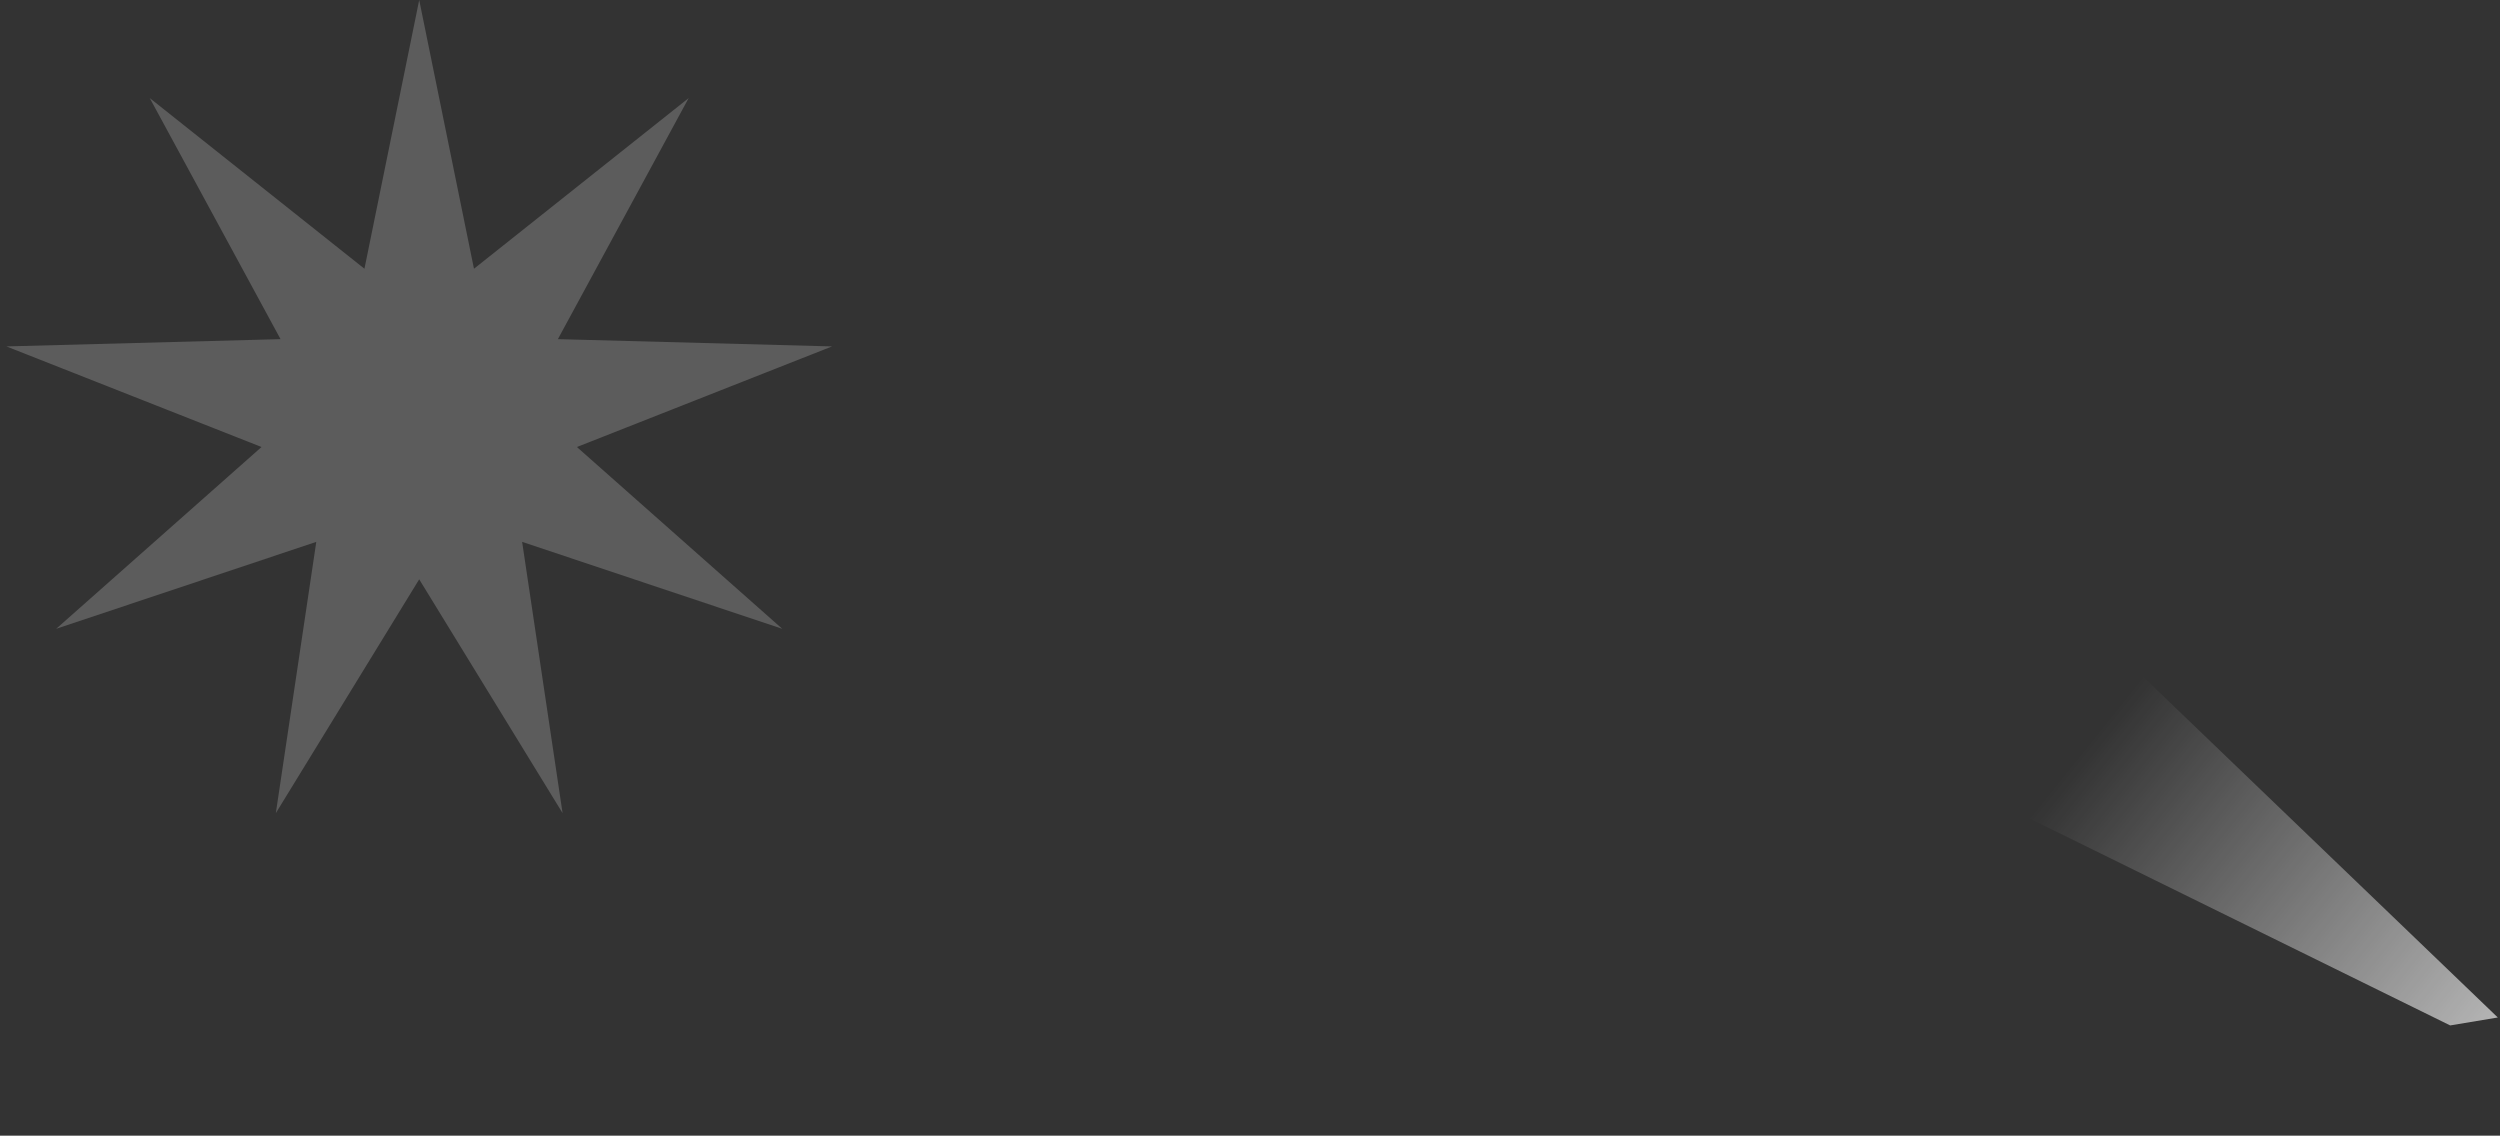 <svg width="984" height="447" viewBox="0 0 984 447" fill="none" xmlns="http://www.w3.org/2000/svg">
<rect x="0" y="0" width="984" height="447" fill="#333333" stroke="none"/>
<path opacity="0.5" d="M165 0L186.556 105.776L271.06 38.603L219.581 133.488L327.493 136.348L227.067 175.944L307.894 247.5L205.511 213.279L221.433 320.049L165 228.024L108.567 320.049L124.489 213.279L22.106 247.5L102.933 175.944L2.507 136.348L110.419 133.488L58.94 38.603L143.444 105.776L165 0Z" fill="white" fill-opacity="0.4"/>
<path opacity="0.7" d="M764.639 190.556L983.133 400.485L964.392 403.609L675.044 261.251L764.639 190.556Z" fill="url(#paint0_linear_2902_53)"/>
<defs>
<linearGradient id="paint0_linear_2902_53" x1="998.707" y1="414.35" x2="831.833" y2="280.473" gradientUnits="userSpaceOnUse">
<stop stop-color="white"/>
<stop offset="1" stop-color="white" stop-opacity="0"/>
</linearGradient>
</defs>
</svg>
